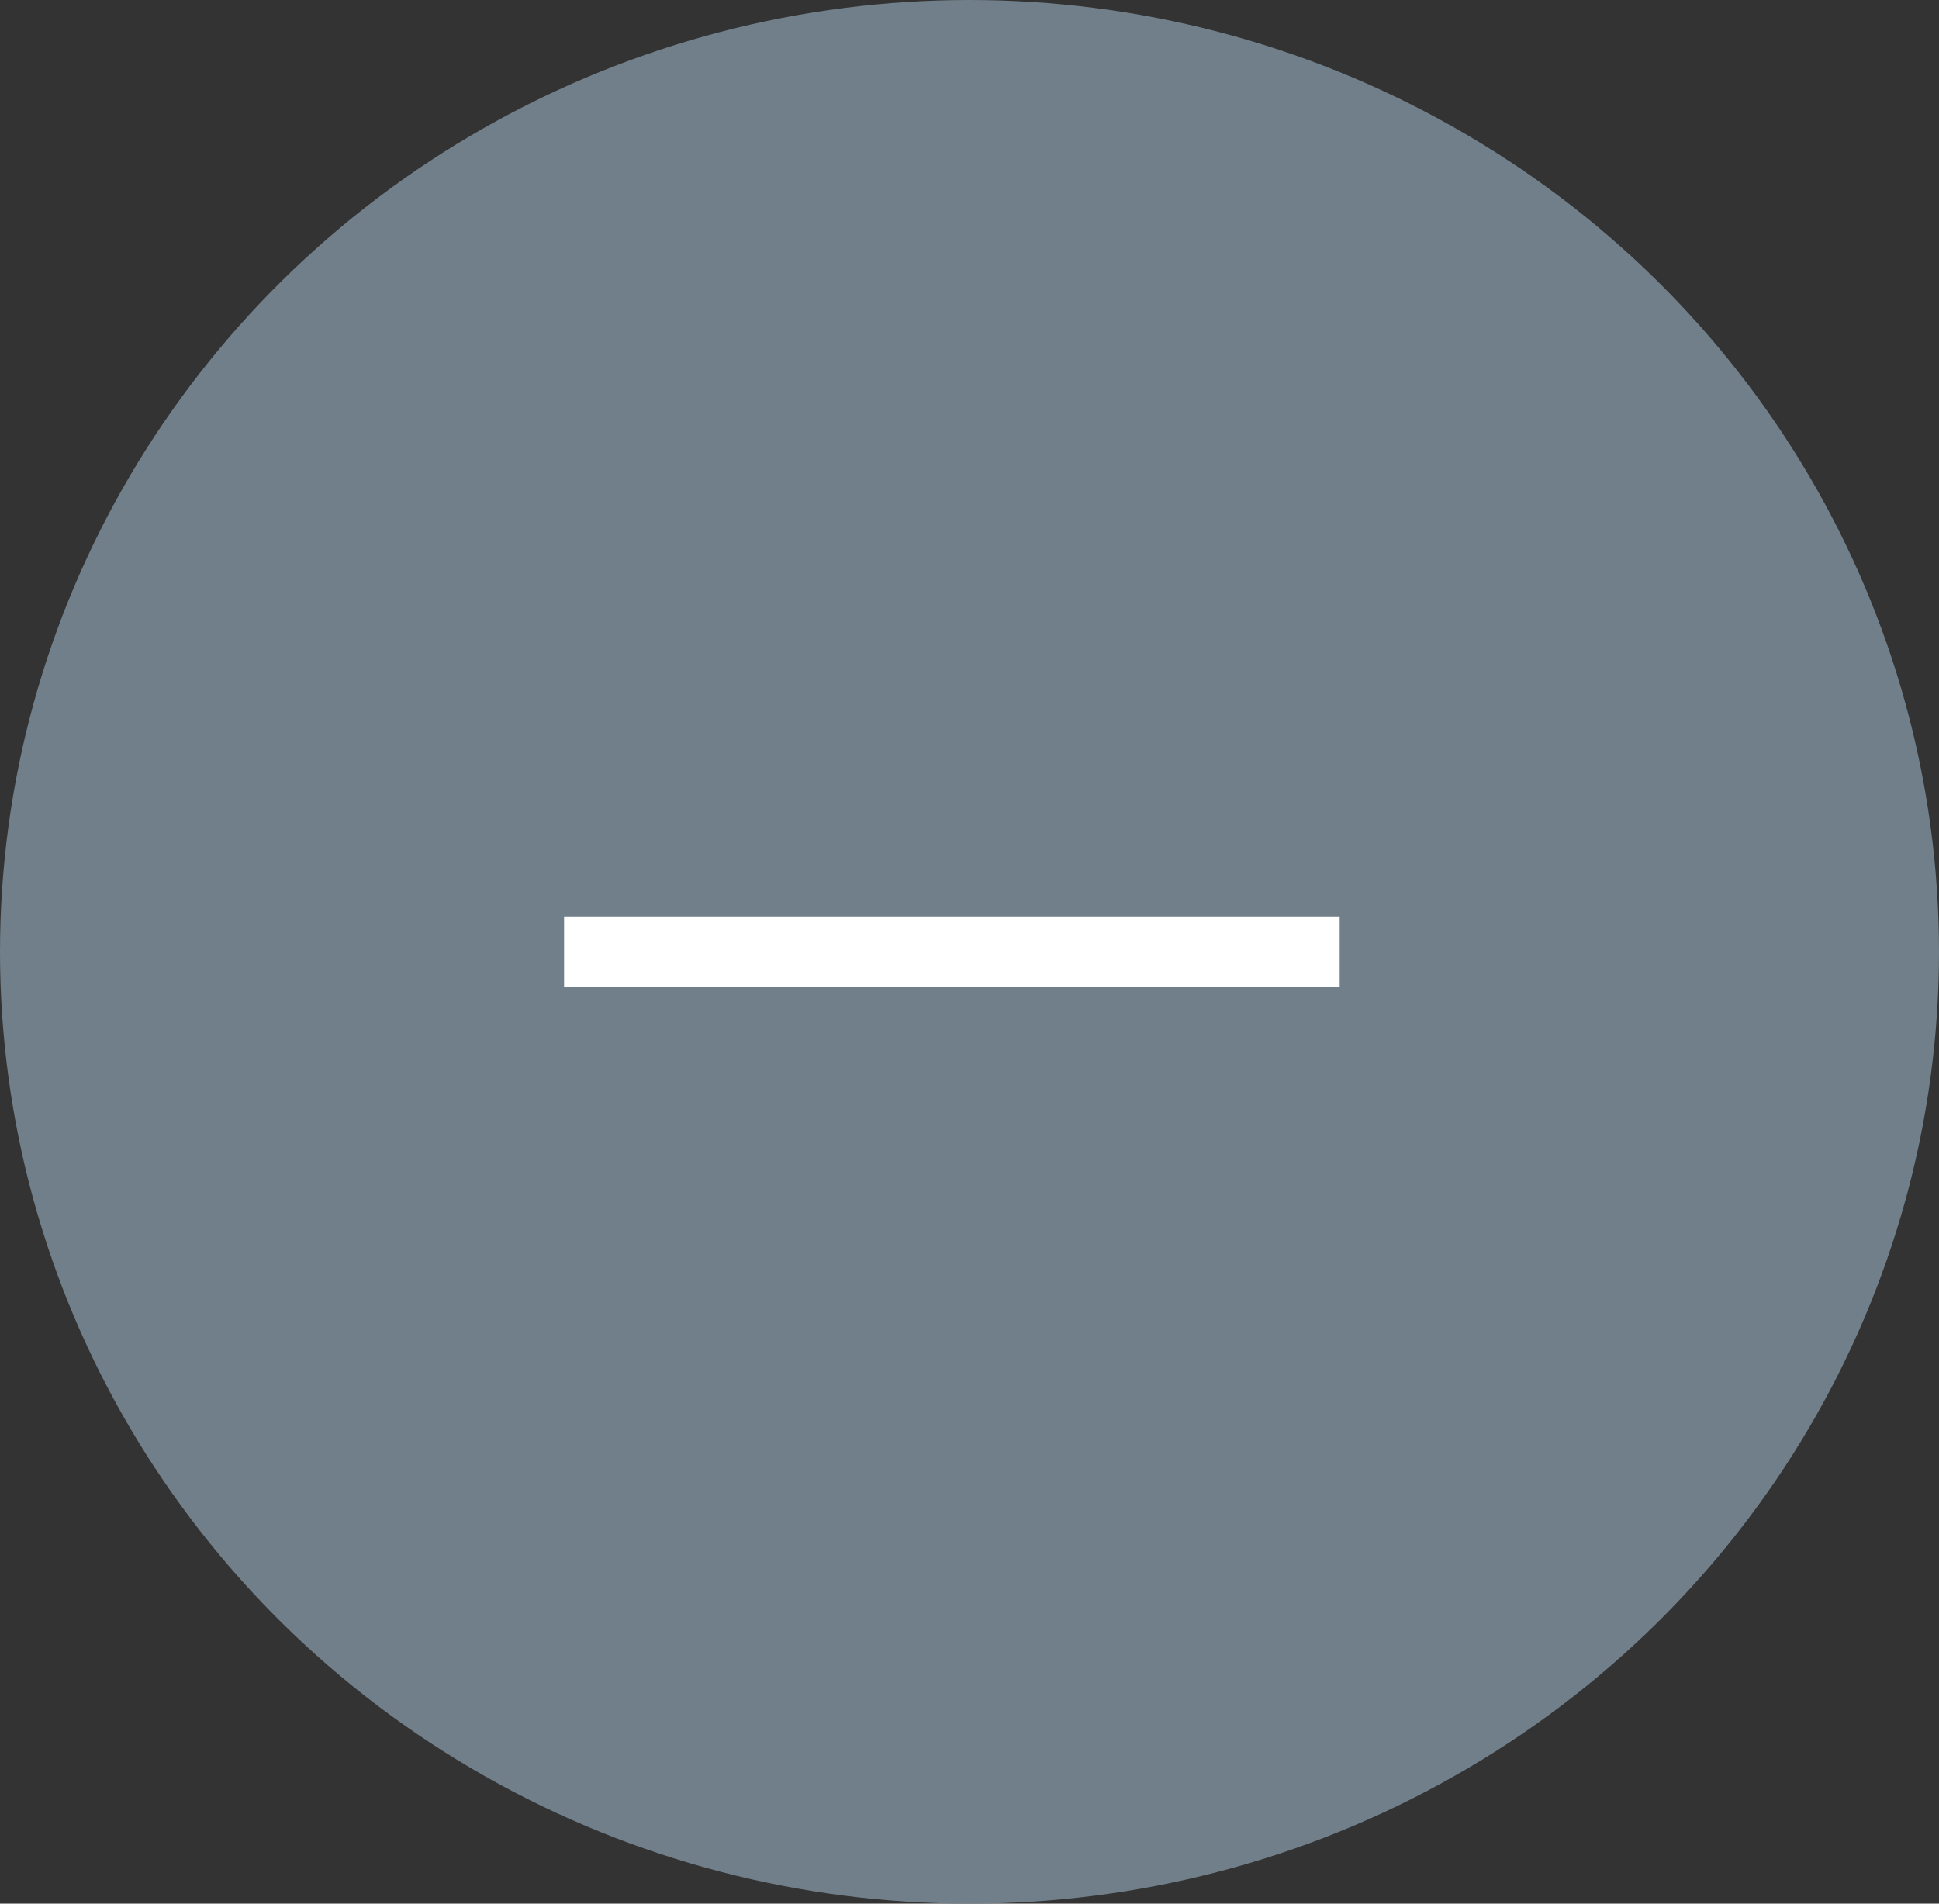 <svg xmlns="http://www.w3.org/2000/svg" width="55" height="54"><rect width="100%" height="100%" fill="#333333" stroke="none"/><g data-name="グループ 9431" transform="translate(.118 -.424)"><ellipse data-name="楕円形 226" cx="27.5" cy="27" rx="27.5" ry="27" transform="translate(-.118 .424)" fill="#707f89"/><g data-name="グループ 9432"><path data-name="長方形 3" fill="#fff" d="M37.882 26.423v2h-22v-2z"/></g></g></svg>